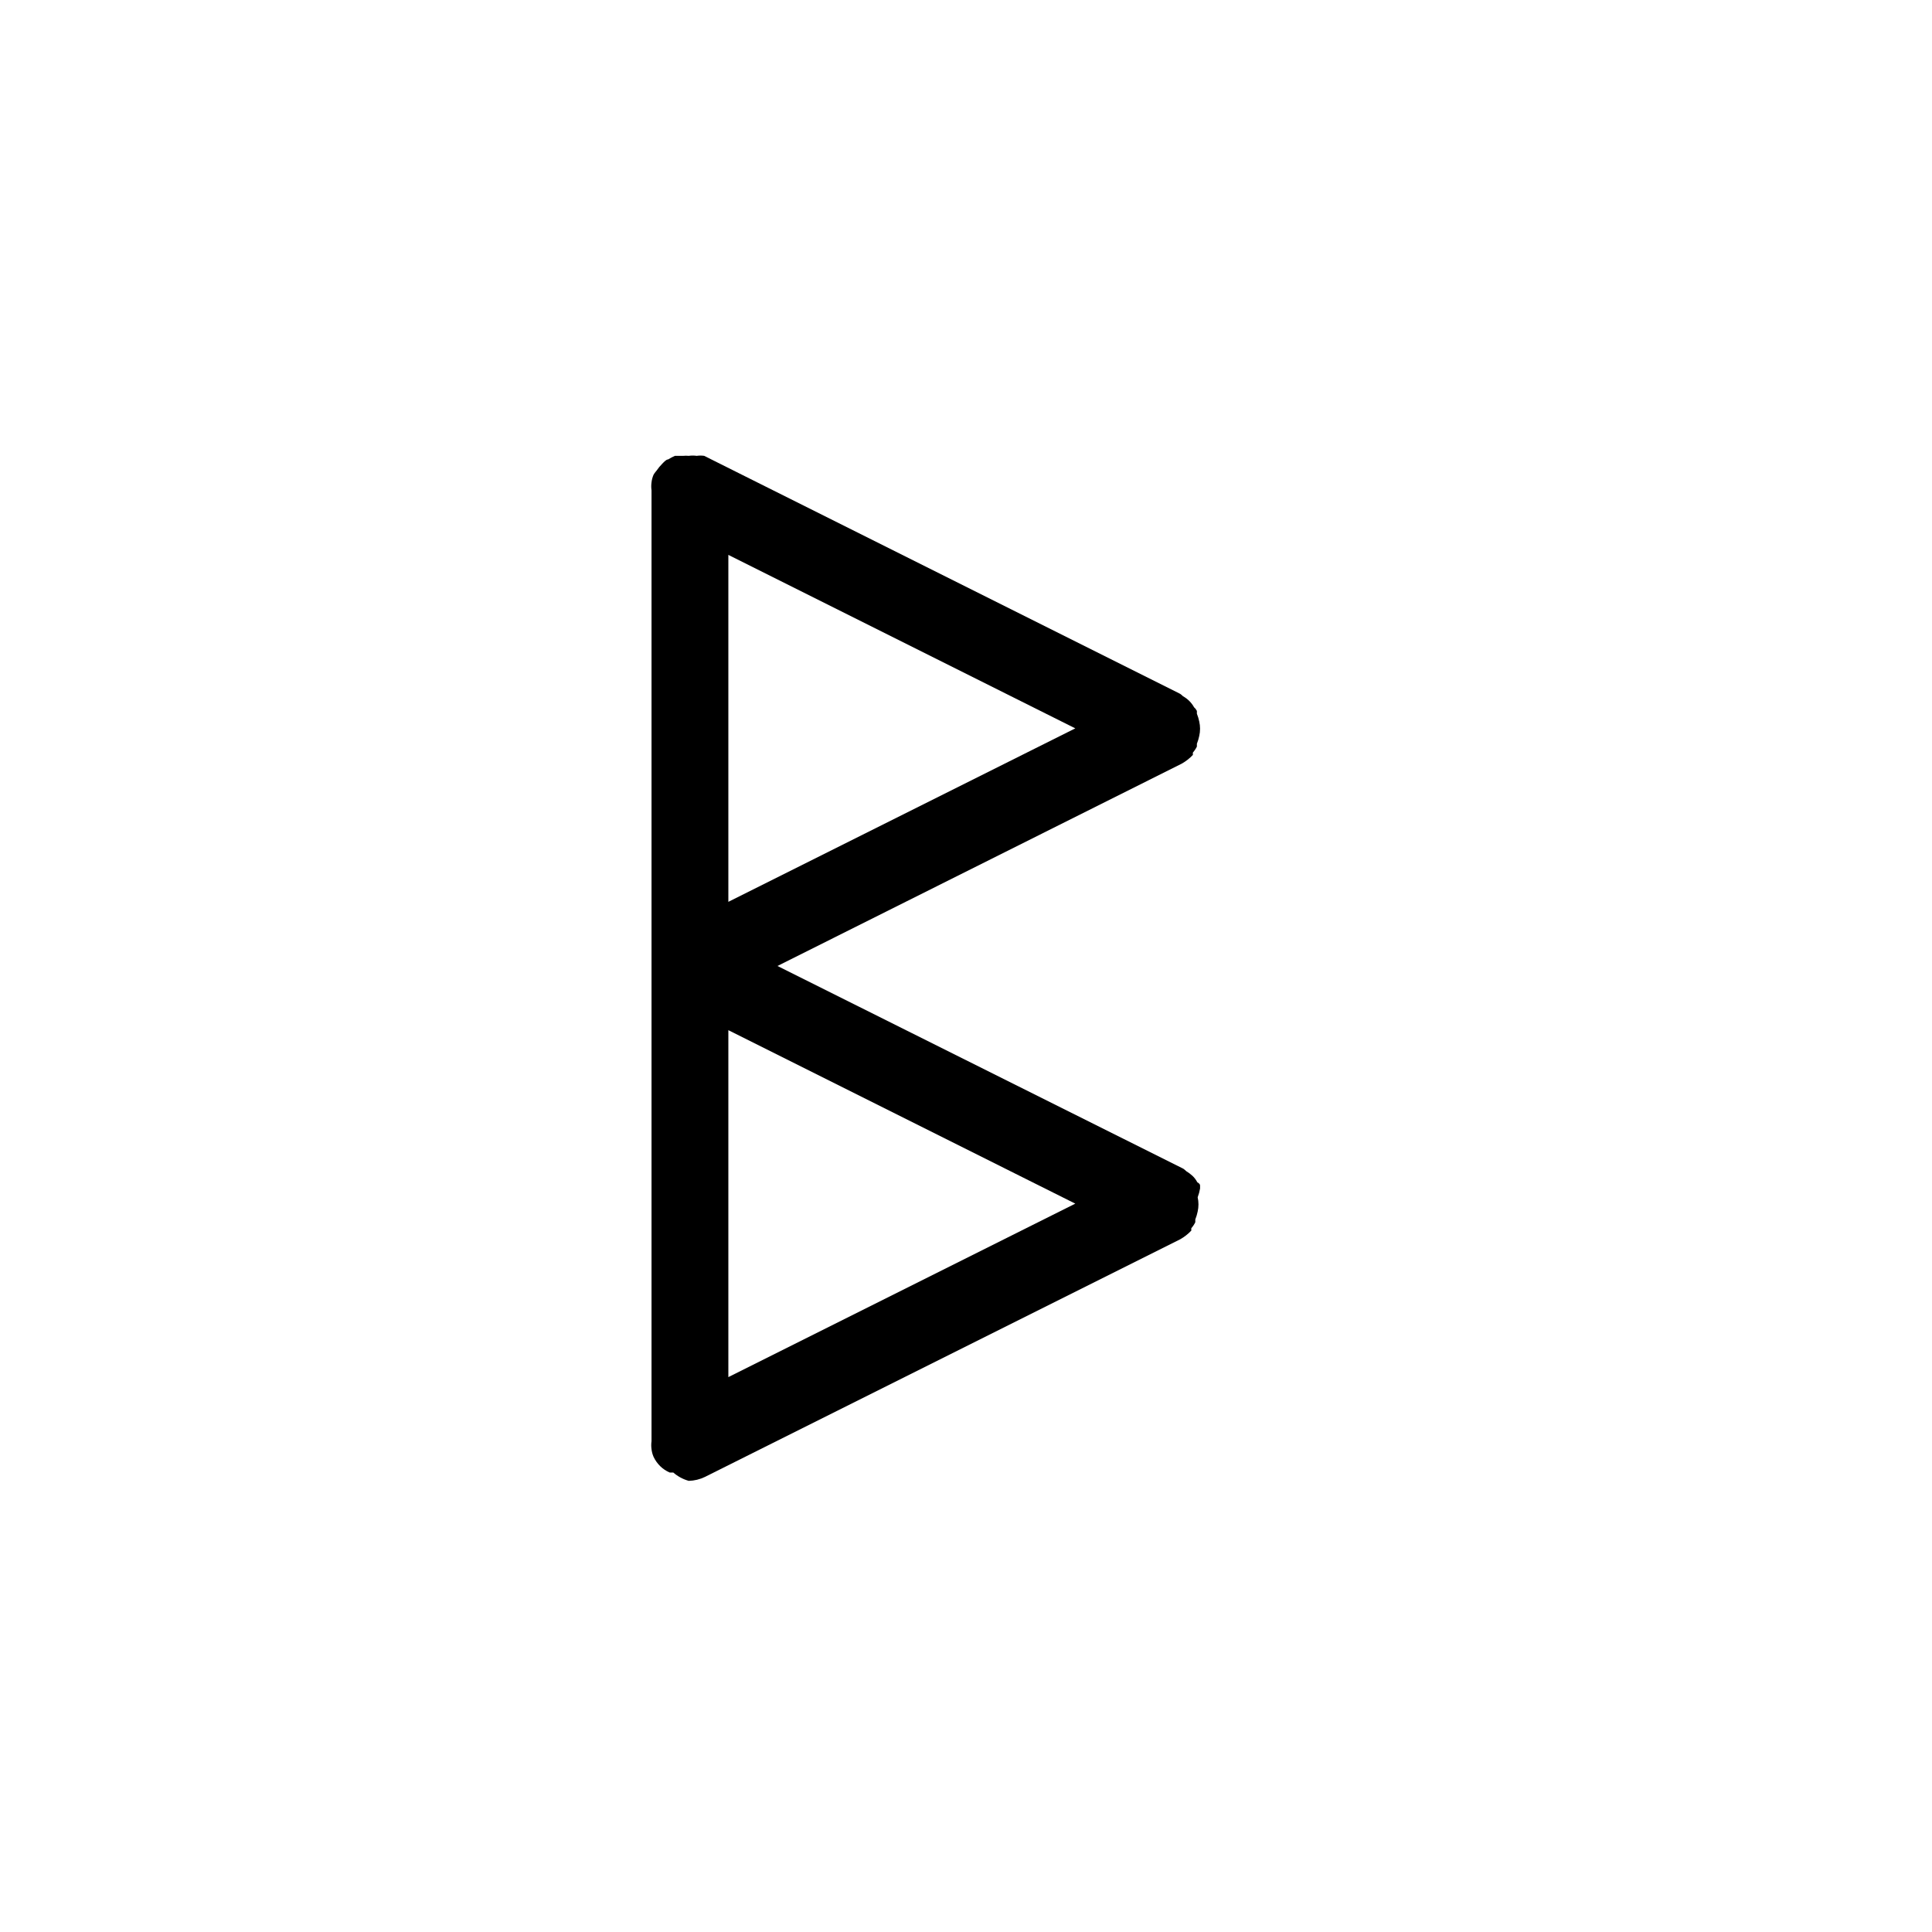 <?xml version="1.0" encoding="UTF-8"?>
<!-- Uploaded to: ICON Repo, www.svgrepo.com, Generator: ICON Repo Mixer Tools -->
<svg fill="#000000" width="800px" height="800px" version="1.1" viewBox="144 144 512 512" xmlns="http://www.w3.org/2000/svg">
 <path d="m462.03 458.98v-0.734c0-0.211 0-0.523-0.734-0.945v0.004c-0.324-0.629-0.75-1.195-1.262-1.68-0.516-0.477-1.078-0.898-1.68-1.262 0 0-0.629-0.629-0.945-0.734l-107.37-53.633 107.16-53.633v-0.004c1.09-0.617 2.082-1.395 2.938-2.309-0.031-0.207-0.031-0.422 0-0.629 0.422-0.473 0.773-1.004 1.051-1.574v-0.734c0.27-0.68 0.48-1.383 0.629-2.102 0.281-1.242 0.281-2.535 0-3.777-0.148-0.719-0.359-1.422-0.629-2.098v-0.734-0.004c-0.18-0.359-0.43-0.684-0.734-0.941-0.684-1.238-1.703-2.258-2.941-2.941 0 0-0.629-0.629-0.945-0.734l-125.95-62.977h0.004c-0.664-0.094-1.336-0.094-1.996 0-0.695-0.098-1.402-0.098-2.098 0-0.488-0.047-0.98-0.047-1.469 0h-2.207c-0.613 0.273-1.211 0.59-1.785 0.945-0.523 0-1.156 0.734-1.574 1.156-0.543 0.547-1.035 1.145-1.469 1.781 0 0-0.629 0.734-0.84 1.156-0.27 0.637-0.449 1.309-0.523 1.996-0.098 0.695-0.098 1.402 0 2.098v252.01c-0.098 0.699-0.098 1.406 0 2.102 0.074 0.688 0.254 1.359 0.523 1.992 0.438 0.941 1.043 1.797 1.785 2.519 0.727 0.711 1.582 1.281 2.519 1.68h0.945c1.184 1.031 2.582 1.785 4.094 2.203 1.492-0.039 2.957-0.395 4.301-1.047l125.95-62.977c1.09-0.617 2.082-1.395 2.941-2.309-0.031-0.211-0.031-0.422 0-0.633 0.418-0.473 0.773-1 1.047-1.574v-0.734c0.273-0.68 0.484-1.383 0.629-2.098 0.281-1.246 0.281-2.535 0-3.777 0.285-0.75 0.496-1.523 0.633-2.312zm-125.01-167.93 91.945 45.973-91.945 45.973zm0 217.9v-91.945l91.945 45.973z"/>
</svg>
